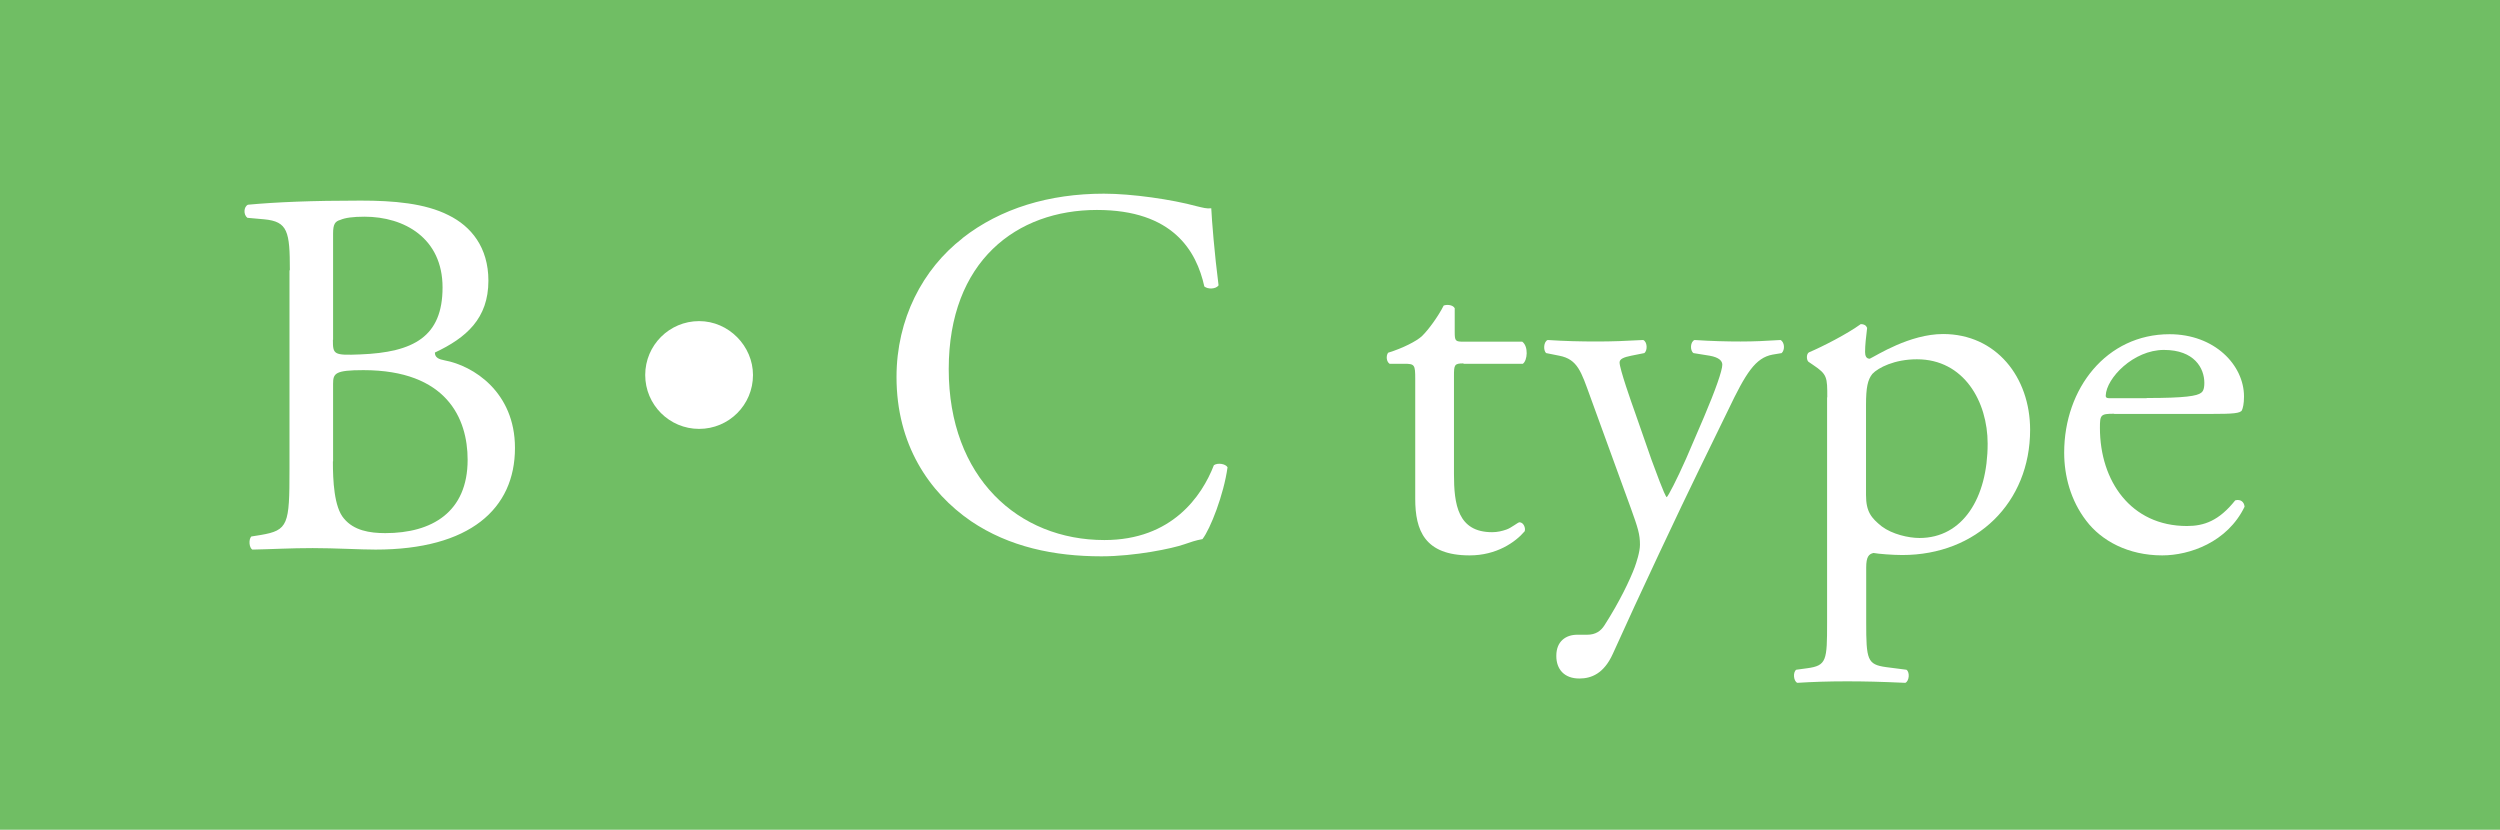 <?xml version="1.0" encoding="UTF-8"?><svg id="_レイヤー_2" xmlns="http://www.w3.org/2000/svg" viewBox="0 0 133.6 44.34"><defs><style>.cls-1{fill:#fff;}.cls-2{fill:#70be64;}</style></defs><g id="_レイヤー_1-2"><rect class="cls-2" width="133.6" height="44.34"/><g><path class="cls-1" d="m15.49,14.44c0-2.07-.11-2.6-1.37-2.72l-.9-.08c-.22-.17-.2-.59.03-.7,1.51-.14,3.42-.22,6.02-.22,1.76,0,3.44.14,4.7.78,1.2.59,2.13,1.71,2.13,3.5,0,2.02-1.18,3.05-2.86,3.84,0,.28.22.36.53.42,1.51.28,3.75,1.68,3.75,4.68,0,3.25-2.41,5.43-7.45,5.43-.81,0-2.18-.08-3.36-.08s-2.18.06-3.22.08c-.17-.08-.22-.53-.06-.7l.5-.08c1.48-.25,1.54-.56,1.54-3.5v-10.64Zm2.3,3.72c0,.78.03.84,1.46.78,2.86-.11,4.4-.95,4.4-3.58s-2.04-3.78-4.17-3.78c-.62,0-1.04.06-1.29.17-.28.08-.39.22-.39.73v5.68Zm0,6.5c0,1.01.06,2.44.59,3.05.53.64,1.37.78,2.21.78,2.49,0,4.4-1.12,4.4-3.92,0-2.21-1.12-4.79-5.57-4.79-1.51,0-1.62.17-1.62.73v4.14Z"/><path class="cls-1" d="m40.24,20.04c0,1.6-1.29,2.88-2.88,2.88s-2.88-1.29-2.88-2.88,1.29-2.88,2.88-2.88,2.88,1.34,2.88,2.88Z"/><path class="cls-1" d="m51.43,12.73c2.04-1.6,4.65-2.38,7.56-2.38,1.51,0,3.64.31,4.96.67.34.08.53.14.78.11.03.64.17,2.41.39,4.12-.14.2-.56.22-.76.06-.42-1.9-1.68-4.09-5.74-4.09-4.28,0-7.92,2.72-7.92,8.51s3.72,9.13,8.32,9.13c3.61,0,5.21-2.35,5.85-4,.2-.14.62-.08.73.11-.2,1.46-.92,3.3-1.34,3.84-.34.06-.67.17-.98.28-.62.22-2.63.64-4.42.64-2.52,0-4.93-.5-6.97-1.88-2.24-1.54-3.98-4.09-3.98-7.7,0-3.11,1.4-5.77,3.53-7.42Z"/><path class="cls-1" d="m78.2,19.42c-.48,0-.5.08-.5.67v5.24c0,1.62.2,3.11,2.04,3.11.28,0,.53-.06.76-.14.25-.08.62-.39.7-.39.22,0,.34.31.28.48-.5.59-1.51,1.29-2.94,1.29-2.41,0-2.91-1.34-2.91-3.02v-6.41c0-.76-.03-.81-.59-.81h-.78c-.17-.11-.2-.42-.08-.59.81-.25,1.51-.62,1.79-.87.36-.34.9-1.09,1.18-1.65.14-.06.48-.06.59.14v1.26c0,.5.03.53.5.53h3.11c.34.25.28,1.01.03,1.18h-3.16Z"/><path class="cls-1" d="m83.17,35.04c0-.76.5-1.12,1.12-1.12h.53c.45,0,.73-.2.92-.5.81-1.26,1.37-2.44,1.62-3.11.08-.22.28-.81.28-1.2,0-.56-.11-.9-.48-1.93l-2.18-5.99c-.48-1.32-.67-1.99-1.65-2.18l-.7-.14c-.17-.14-.14-.62.08-.7.9.06,1.74.08,2.66.08.76,0,1.54-.03,2.44-.08.22.08.25.56.06.7l-.7.14c-.39.08-.62.17-.62.36,0,.34.64,2.16.81,2.63l.9,2.58c.17.45.7,1.93.81,1.99.08-.06.53-.92,1.04-2.07l.95-2.21c.62-1.46.98-2.49.98-2.8,0-.2-.17-.39-.67-.48l-.87-.14c-.2-.14-.17-.62.06-.7.9.06,1.74.08,2.46.08s1.34-.03,2.13-.08c.22.11.25.53.06.7l-.48.08c-.92.17-1.43.98-2.38,2.97l-1.57,3.22c-.92,1.88-3.22,6.75-4.59,9.8-.48,1.06-1.15,1.32-1.79,1.32-.81,0-1.23-.5-1.23-1.2Z"/><path class="cls-1" d="m97.65,21.24c0-1.09,0-1.23-.76-1.74l-.25-.17c-.11-.11-.11-.42.03-.5.73-.31,2.04-.98,2.77-1.51.17,0,.28.06.34.2-.06.5-.11.92-.11,1.29,0,.2.06.36.25.36.36-.17,2.13-1.32,3.92-1.32,2.83,0,4.65,2.3,4.65,5.12,0,3.89-2.86,6.69-6.83,6.69-.5,0-1.29-.06-1.54-.11-.25.06-.39.2-.39.78v2.94c0,1.99.06,2.24,1.06,2.38l1.09.14c.2.14.14.62-.06.7-1.34-.06-2.16-.08-3.14-.08s-1.85.03-2.63.08c-.2-.08-.25-.56-.06-.7l.59-.08c1.04-.14,1.06-.42,1.06-2.44v-12.04Zm2.07,5.21c0,.9.28,1.23.84,1.68.56.42,1.43.62,2.02.62,2.3,0,3.64-2.13,3.64-5.04,0-2.24-1.26-4.51-3.78-4.51-1.2,0-2.07.45-2.38.78-.25.31-.34.73-.34,1.65v4.82Z"/><path class="cls-1" d="m112.98,22.11c-.73,0-.76.06-.76.76,0,2.83,1.65,5.24,4.65,5.24.92,0,1.71-.28,2.58-1.37.28-.08.48.08.5.34-.92,1.9-2.94,2.6-4.4,2.6-1.82,0-3.25-.78-4.06-1.85-.84-1.09-1.18-2.41-1.18-3.64,0-3.44,2.27-6.33,5.63-6.33,2.41,0,3.98,1.65,3.98,3.33,0,.39-.06.62-.11.73-.08.17-.48.2-1.65.2h-5.18Zm1.74-.84c2.07,0,2.69-.11,2.91-.28.08-.06.17-.17.17-.53,0-.78-.53-1.76-2.16-1.76s-3.08,1.51-3.11,2.44c0,.06,0,.14.2.14h1.99Z"/></g></g></svg>